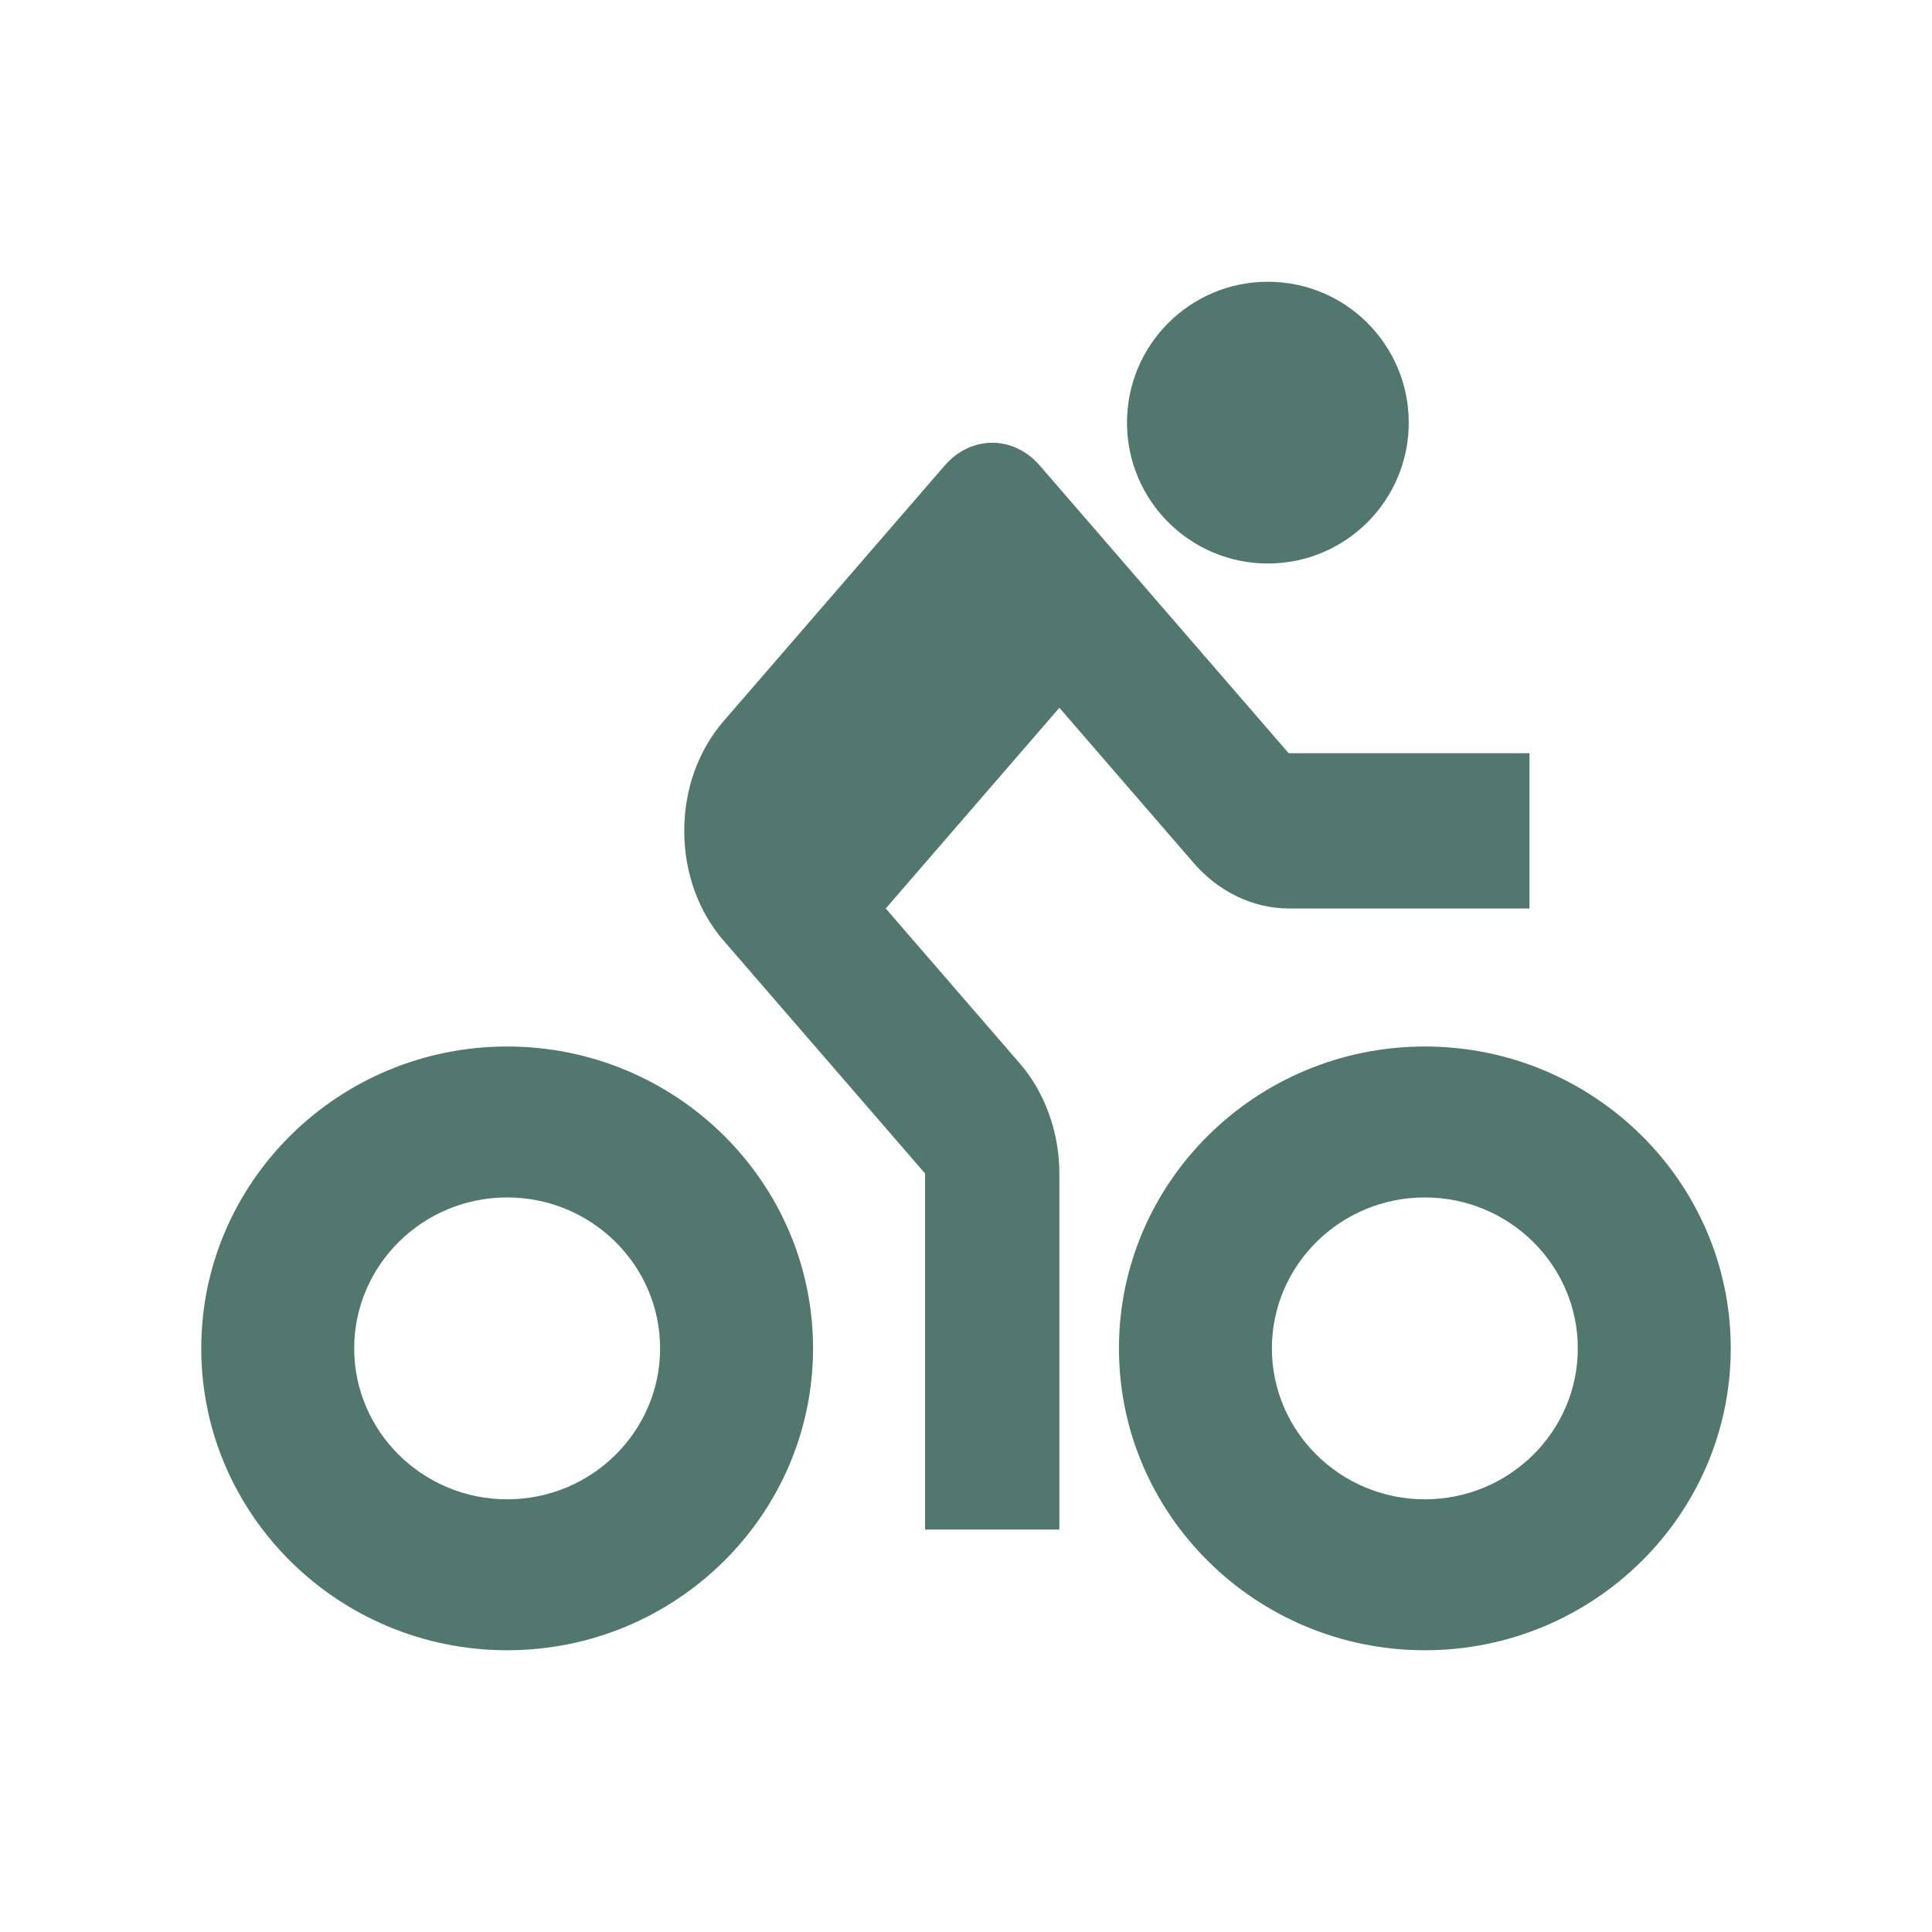 <?xml version="1.0" encoding="UTF-8"?>
<svg xmlns="http://www.w3.org/2000/svg" width="48" height="48" viewBox="0 0 48 48" fill="none">
  <path d="M22.983 29.155V38H26.32V29.155C26.32 28.141 25.963 27.146 25.343 26.428L22.006 22.571L26.32 17.584L29.657 21.441C30.278 22.159 31.139 22.571 32.017 22.571H38V18.714H32.017L25.831 11.565C25.519 11.203 25.094 11 24.652 11C24.209 11 23.785 11.203 23.472 11.565L17.978 17.916C17.347 18.645 17 19.613 17 20.643C17 21.672 17.347 22.641 17.978 23.37L22.983 29.155Z" fill="#52776C"></path>
  <path d="M31.5 14C33.433 14 35 12.433 35 10.5C35 8.567 33.433 7 31.5 7C29.567 7 28 8.567 28 10.5C28 12.433 29.567 14 31.5 14Z" fill="#52776C"></path>
  <path d="M35.4 26C31.209 26 27.8 29.364 27.8 33.5C27.8 37.636 31.209 41 35.4 41C39.591 41 43 37.636 43 33.5C43 29.364 39.591 26 35.4 26ZM35.4 37.25C33.304 37.25 31.6 35.568 31.6 33.5C31.6 31.432 33.304 29.75 35.4 29.75C37.496 29.75 39.2 31.432 39.2 33.5C39.2 35.568 37.496 37.25 35.4 37.25ZM12.6 41C16.791 41 20.2 37.636 20.2 33.5C20.2 29.364 16.791 26 12.6 26C8.409 26 5 29.364 5 33.5C5 37.636 8.409 41 12.6 41ZM12.6 29.75C14.696 29.75 16.4 31.432 16.4 33.5C16.4 35.568 14.696 37.25 12.6 37.25C10.504 37.25 8.8 35.568 8.8 33.5C8.8 31.432 10.504 29.75 12.6 29.75Z" fill="#52776C"></path>
</svg>
